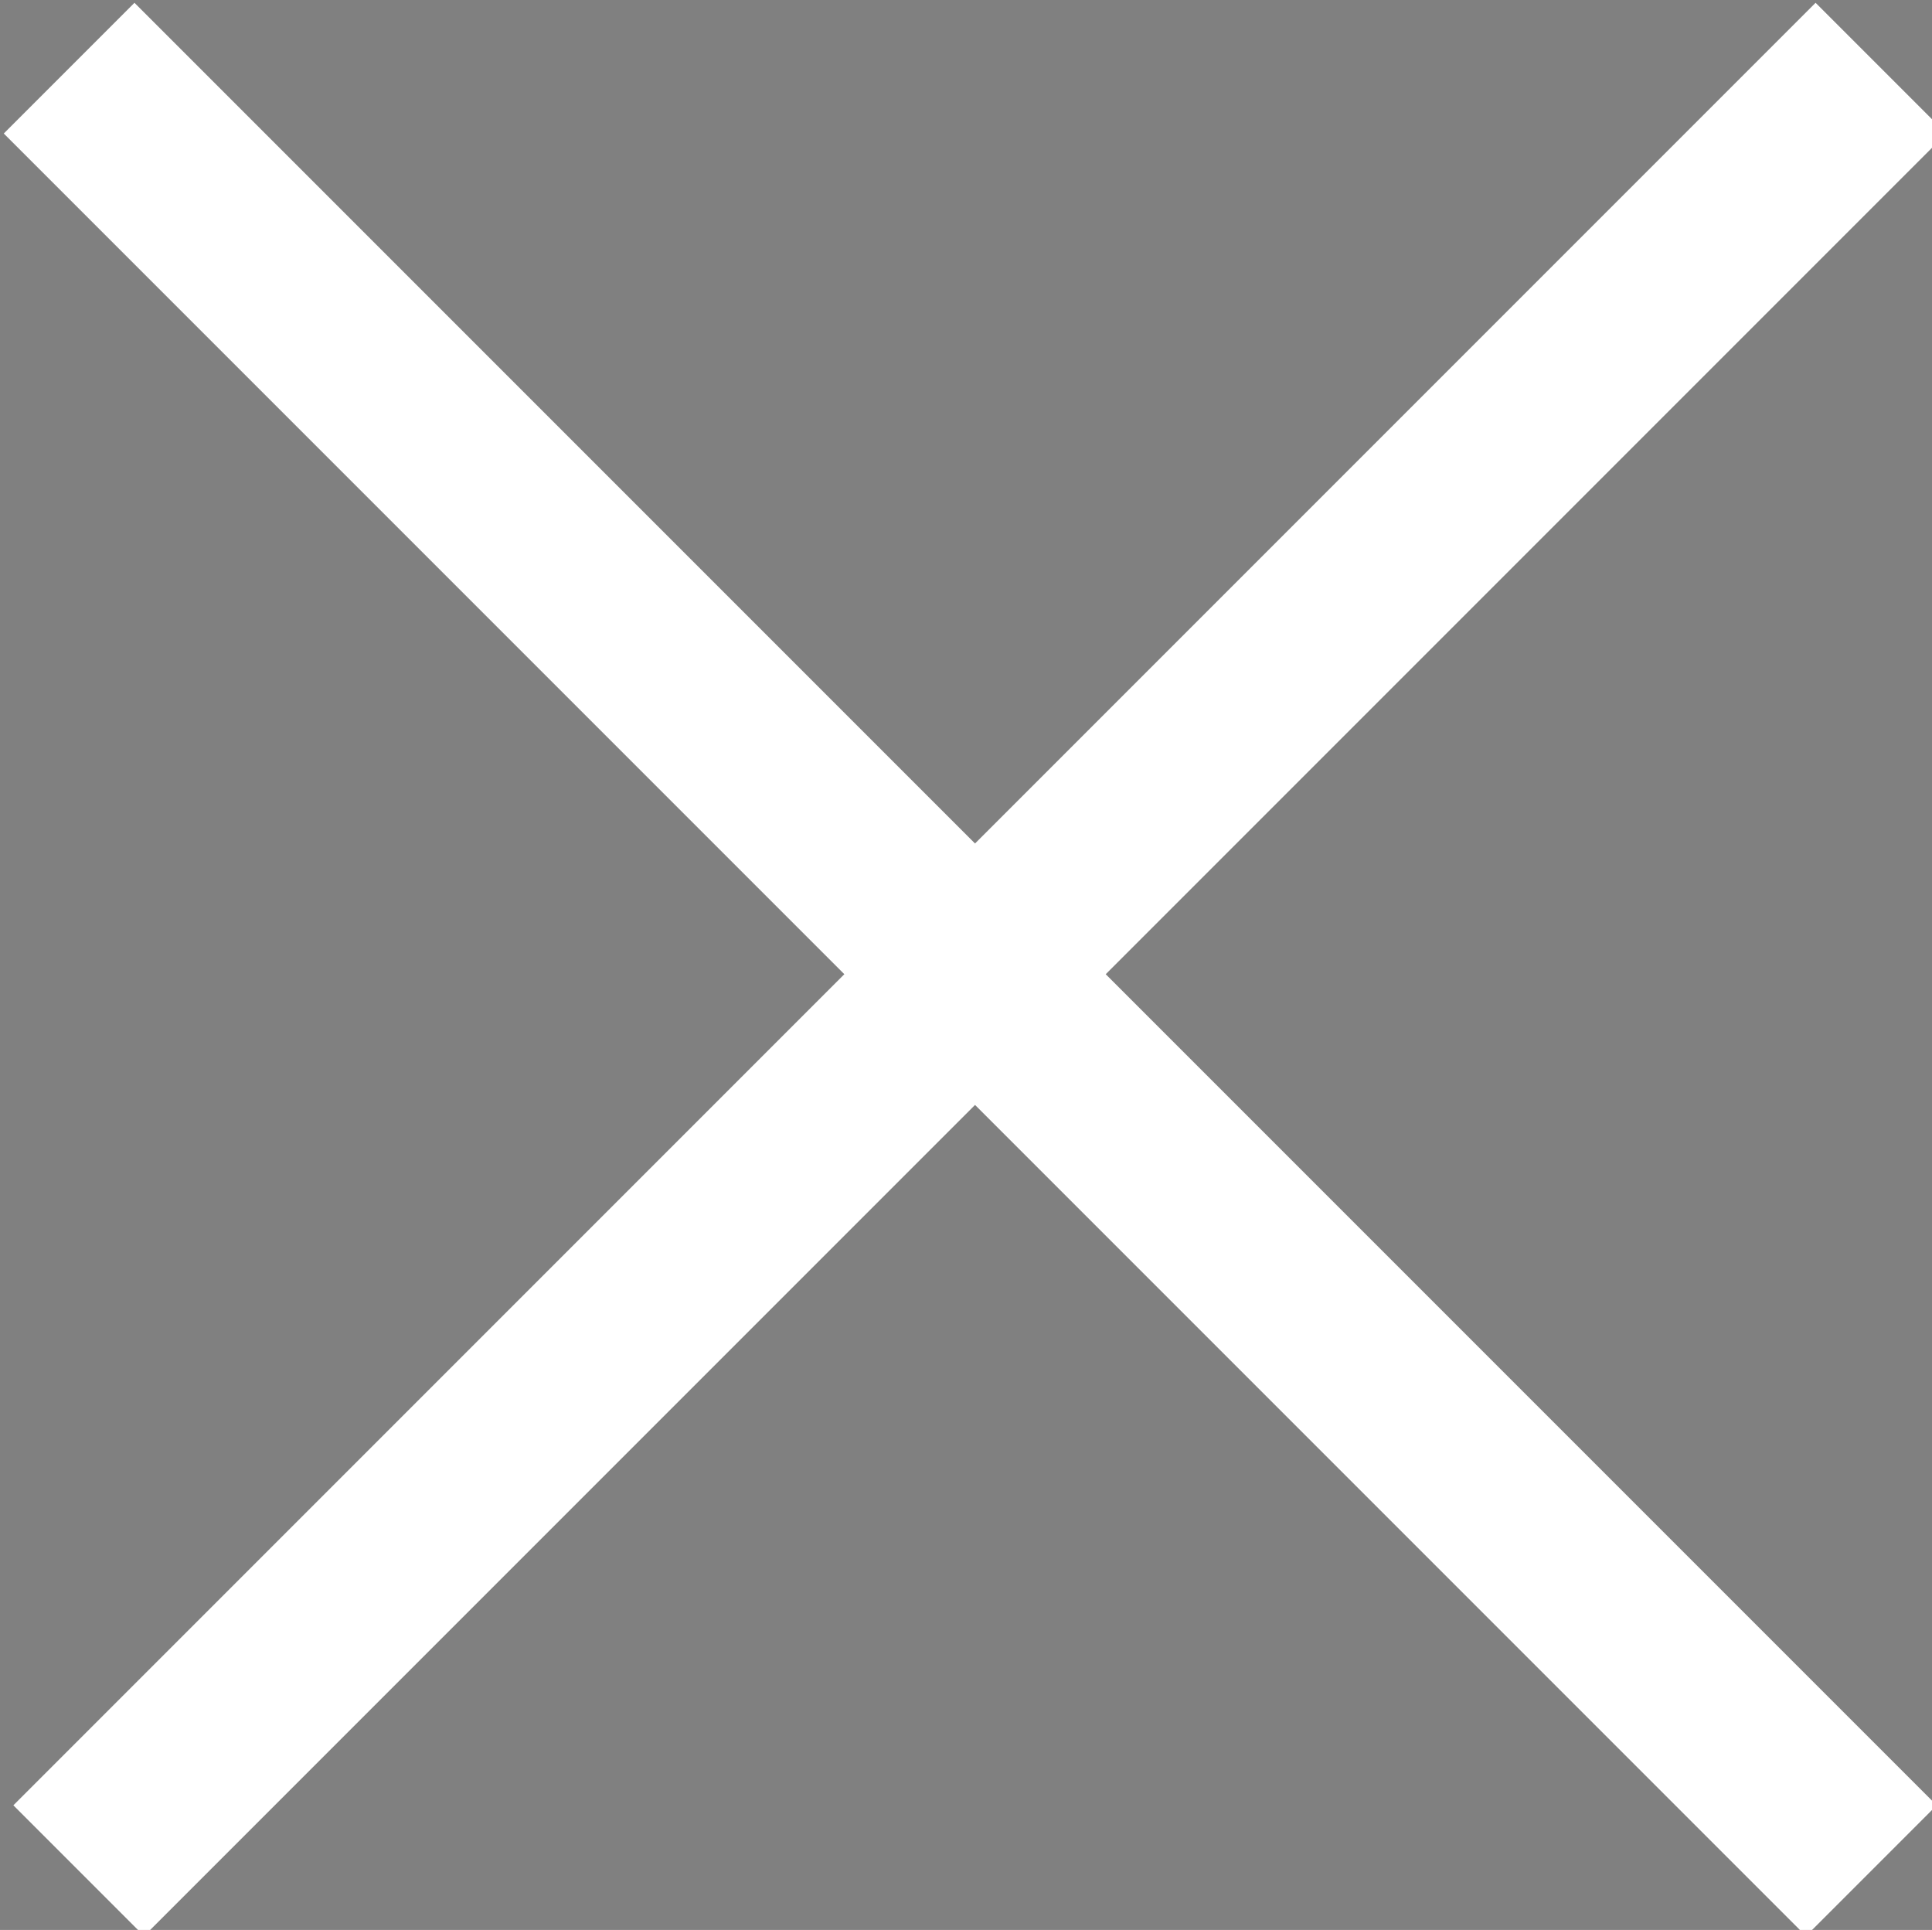<?xml version="1.0" encoding="UTF-8" standalone="no"?>
<!-- Created with Inkscape (http://www.inkscape.org/) -->

<svg
   width="4.105mm"
   height="4.1mm"
   viewBox="0 0 4.105 4.1"
   version="1.1"
   id="svg254"
   inkscape:version="1.2.2 (b0a84865, 2022-12-01)"
   sodipodi:docname="close.white.svg"
   xmlns:inkscape="http://www.inkscape.org/namespaces/inkscape"
   xmlns:sodipodi="http://sodipodi.sourceforge.net/DTD/sodipodi-0.dtd"
   xmlns="http://www.w3.org/2000/svg"
   xmlns:svg="http://www.w3.org/2000/svg">
  <rect x="0" y="0" width="4.105" height="4.1" fill="#808080" stroke="none"/>
  <sodipodi:namedview
     id="namedview256"
     pagecolor="#505050"
     bordercolor="#eeeeee"
     borderopacity="1"
     inkscape:showpageshadow="0"
     inkscape:pageopacity="0"
     inkscape:pagecheckerboard="0"
     inkscape:deskcolor="#505050"
     inkscape:document-units="mm"
     showgrid="false"
     inkscape:zoom="0.63335248"
     inkscape:cx="104.20738"
     inkscape:cy="127.10142"
     inkscape:current-layer="layer1" />
  <defs
     id="defs251">
    <clipPath
       id="clip0_2852_3233">
      <rect
         width="16"
         height="16"
         fill="#ffffff"
         transform="translate(18,14)"
         id="rect40"
         x="0"
         y="0" />
    </clipPath>
  </defs>
  <g
     inkscape:label="Layer 1"
     inkscape:groupmode="layer"
     id="layer1"
     transform="translate(-34.443,-114.988)">
    <g
       clip-path="url(#clip0_2852_3233)"
       id="g15"
       transform="matrix(0.265,0,0,0.265,29.553,111.25)">
      <path
         d="M 19.007,14.652 33.457,29.102"
         stroke="#ffffff"
         stroke-width="1.482"
         id="path11" />
      <path
         d="M 33.534,14.652 19.084,29.102"
         stroke="#ffffff"
         stroke-width="1.482"
         id="path13" />
    </g>
  </g>
</svg>
